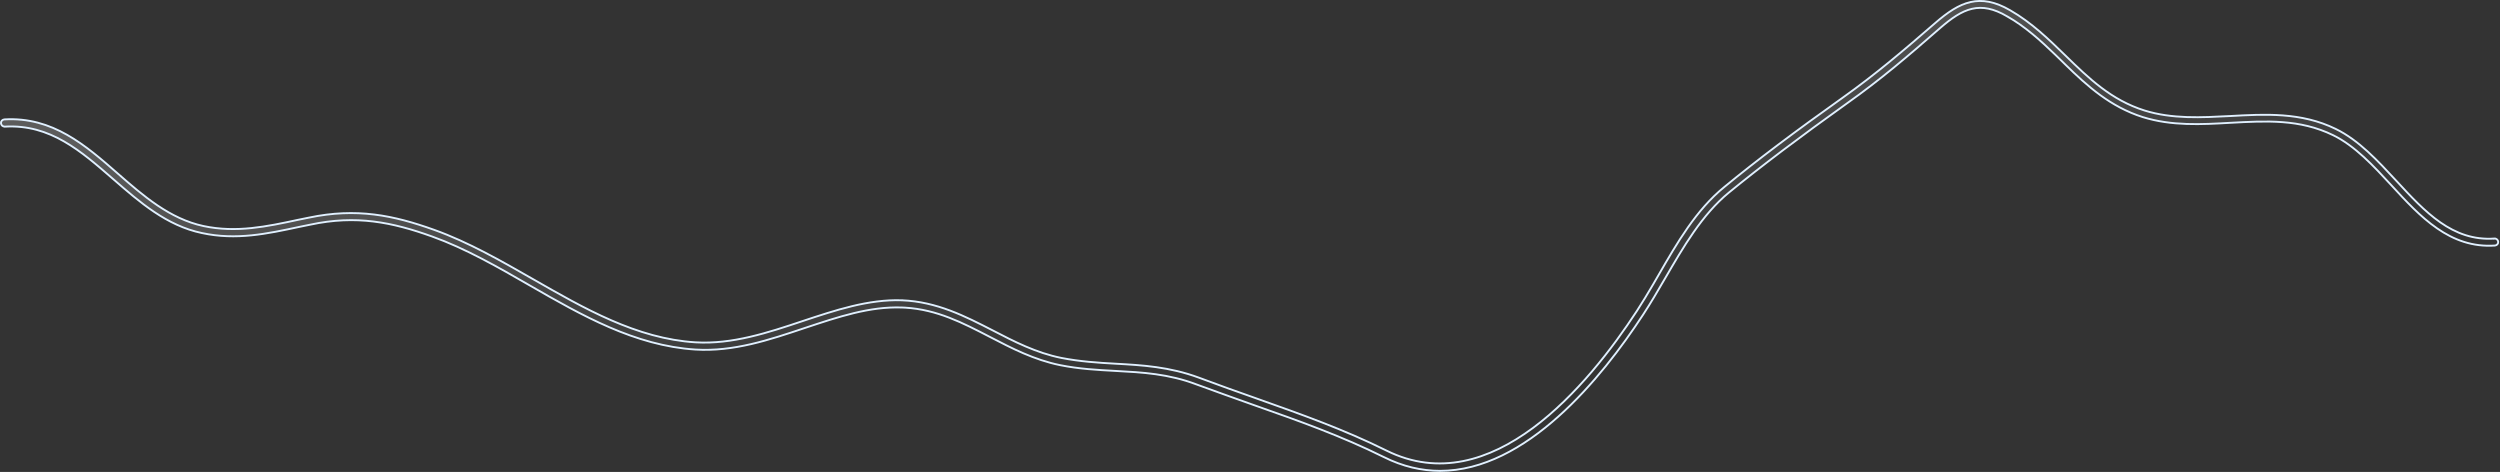 <?xml version="1.0" encoding="utf-8"?>
<svg xmlns="http://www.w3.org/2000/svg" fill="none" height="100%" overflow="visible" preserveAspectRatio="none" style="display: block;" viewBox="0 0 784 148" width="100%">
<rect x="0" y="0" width="784" height="148" fill="#333333" stroke="none"/>
<path d="M617.958 0.646C621.654 -0.2 625.596 0.452 630.363 3.211L630.364 3.212C637.143 7.107 642.526 12.353 647.79 17.48V17.479C655.12 24.63 662.131 31.386 672.507 34.649L672.508 34.65C681.237 37.381 690.48 36.847 699.285 36.395H699.286C710.263 35.792 721.594 35.125 732.479 40.434C739.679 43.945 745.643 50.377 751.431 56.639C760.446 66.406 769.064 75.728 782.271 74.812V74.814L782.281 74.812C782.838 74.756 783.374 75.216 783.434 75.823C783.49 76.401 783.031 76.939 782.446 77.001C768.317 77.966 759.004 68.004 749.946 58.115L749.945 58.114C744.324 52.023 738.507 45.724 731.63 42.38C721.177 37.294 710.651 37.907 699.476 38.509H699.475C690.354 39.036 681.073 39.557 671.946 36.714H671.947C661.808 33.488 654.573 26.975 647.784 20.337L646.432 19.009L646.431 19.008L644.501 17.136C639.964 12.758 635.142 8.351 629.404 5.103H629.405C625.213 2.667 621.763 1.997 618.435 2.763C615.126 3.524 611.985 5.697 608.387 8.827H608.386C598.384 17.565 589.874 24.863 579.145 32.462H579.144C564.47 42.935 552.388 52.054 542.231 60.346H542.23C533.734 67.317 527.855 77.539 522.157 87.319H522.156C519.934 91.161 517.641 95.072 515.275 98.68L515.274 98.681C508.761 108.651 499.591 120.906 488.663 130.664C477.73 140.426 465.074 147.658 451.586 147.658C445.855 147.658 439.9 146.314 433.939 143.321H433.938C420.731 136.759 407.379 132.007 393.229 127.036H393.23C387.373 124.925 381.304 122.819 375.23 120.56H375.231C366.44 117.227 358.32 116.774 349.803 116.322C344.243 116.021 338.485 115.721 332.508 114.521C324.332 112.873 317.256 109.202 310.435 105.659H310.434C301.972 101.285 293.936 97.086 283.874 96.482L282.894 96.436C272.679 96.057 262.845 99.393 252.411 102.854H252.41C241.36 106.548 230.081 110.367 218.072 109.618C199.113 108.418 182.429 98.892 166.192 89.545C156.269 83.823 146.021 77.933 135.471 74.156C123.069 69.702 111.748 67.35 97.301 70.453L93.967 71.131L93.964 71.132C83.731 73.318 74.161 75.409 63.342 73.09H63.341C52.243 70.773 43.779 63.374 35.544 56.208C25.416 47.414 15.771 38.884 1.488 39.713L1.377 39.708C0.827 39.659 0.36 39.252 0.305 38.631V38.628C0.249 38.06 0.697 37.514 1.361 37.449C16.482 36.555 26.838 45.575 37.002 54.476V54.477C44.918 61.397 53.2 68.611 63.809 70.89H63.81C74.18 73.089 83.651 71.038 93.496 68.931C94.051 68.818 94.606 68.706 95.161 68.593C95.717 68.48 96.273 68.367 96.828 68.254H96.83C111.796 65.106 123.369 67.499 136.157 72.084C146.871 75.915 157.22 81.852 167.227 87.58C183.142 96.687 199.653 106.219 218.109 107.354H218.11C229.662 108.036 240.83 104.323 251.638 100.711L251.637 100.71C261.872 97.316 272.34 93.798 282.87 94.172V94.173C293.833 94.622 302.668 99.182 311.343 103.63V103.631C318.007 107.094 324.933 110.655 332.834 112.246H332.836C338.637 113.38 344.361 113.758 349.844 114.06C358.217 114.512 366.77 115.037 375.909 118.409V118.41C381.986 120.67 387.99 122.856 393.846 124.891V124.89C408.073 129.937 421.465 134.678 434.782 141.297C451.224 149.465 467.092 144.298 480.706 134.227C494.317 124.157 505.731 109.15 513.332 97.502L513.333 97.501C515.059 94.841 516.742 92.053 518.445 89.142L520.157 86.189C525.942 76.16 531.917 65.816 540.758 58.626L540.759 58.625C550.901 50.27 563.046 41.16 577.787 30.691C588.395 23.149 596.851 15.909 606.854 7.246V7.245C610.735 3.863 614.245 1.495 617.958 0.646Z" fill="url(#paint0_linear_0_19191)" fill-opacity="0.2" id="Vector" stroke="#E0F0FF" stroke-width="0.6"/>
<defs>
<linearGradient gradientUnits="userSpaceOnUse" id="paint0_linear_0_19191" x1="462.991" x2="447.663" y1="112.459" y2="-8.211">
<stop stop-color="white" stop-opacity="0"/>
<stop offset="1" stop-color="white"/>
</linearGradient>
</defs>
</svg>